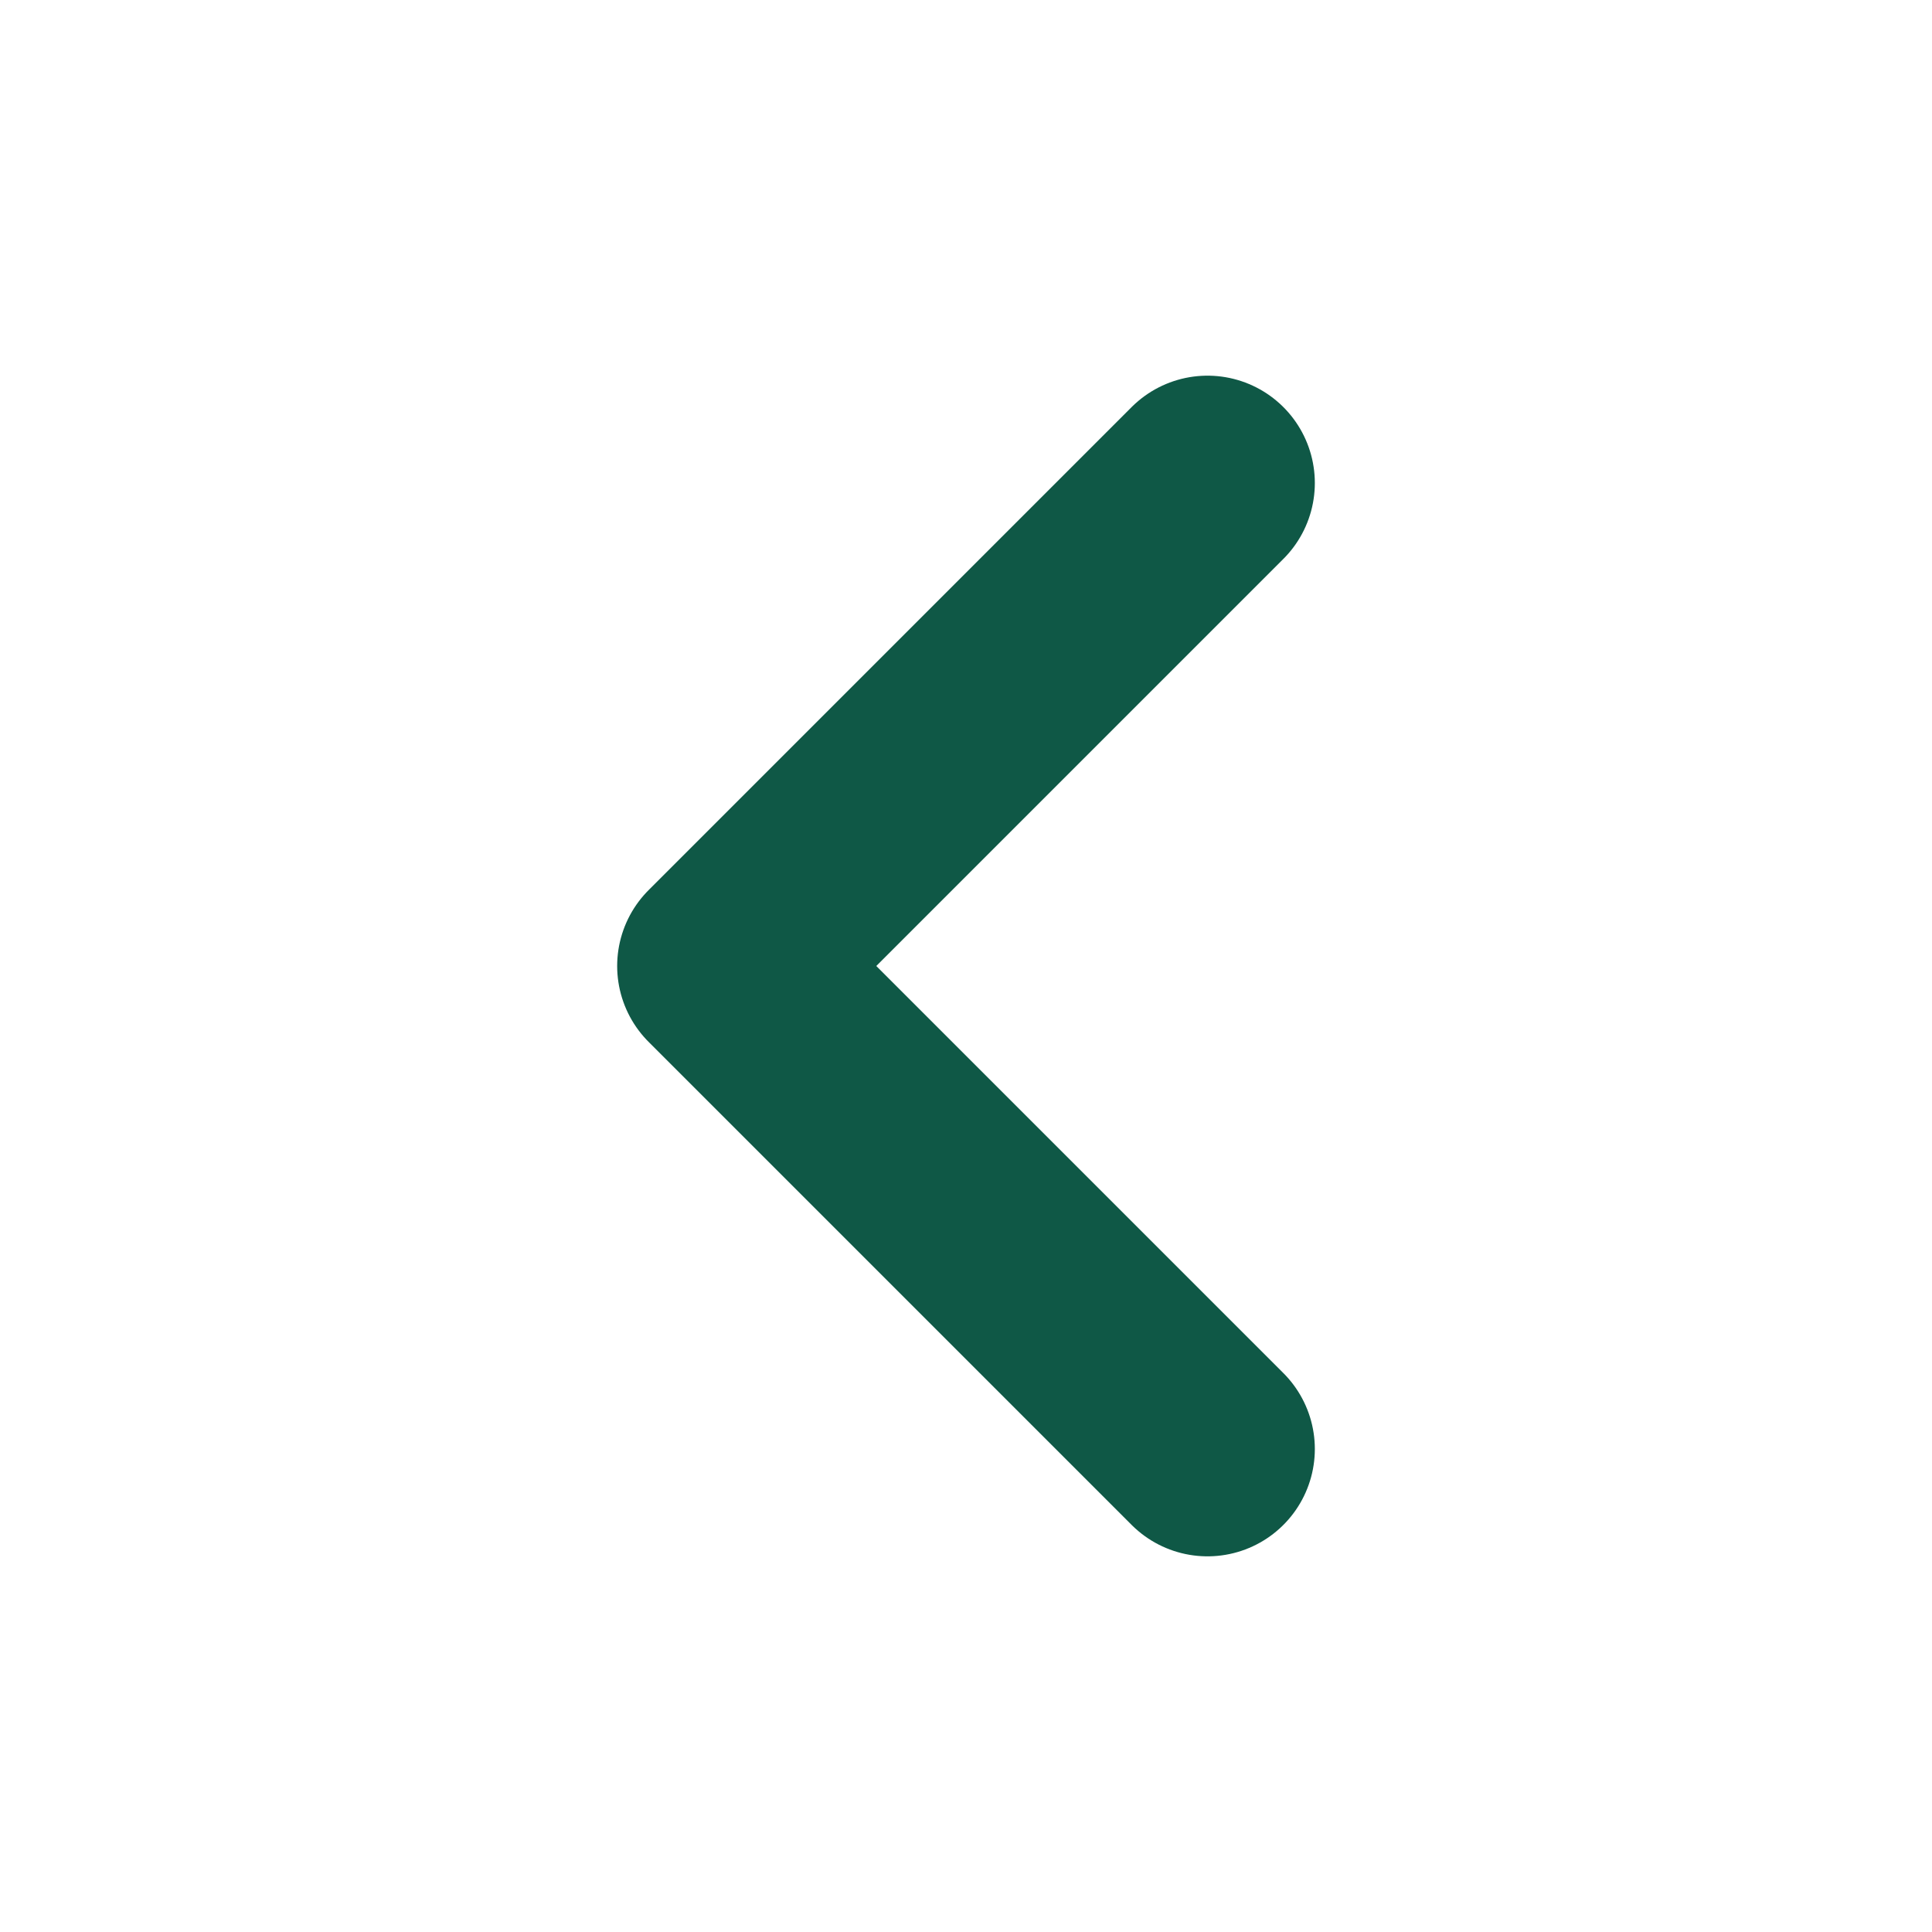 <svg width="27" height="27" viewBox="0 0 27 27" fill="none" xmlns="http://www.w3.org/2000/svg">
<g clip-path="url(#clip0_1579_1847)">
<path d="M16.875 6.75L10.125 13.5L16.875 20.25" stroke="#0F5846" stroke-width="3" stroke-linecap="round" stroke-linejoin="round"/>
</g>
<defs>
<clipPath id="clip0_1579_1847">
<rect width="27" height="27" fill="white"/>
</clipPath>
</defs>
</svg>
